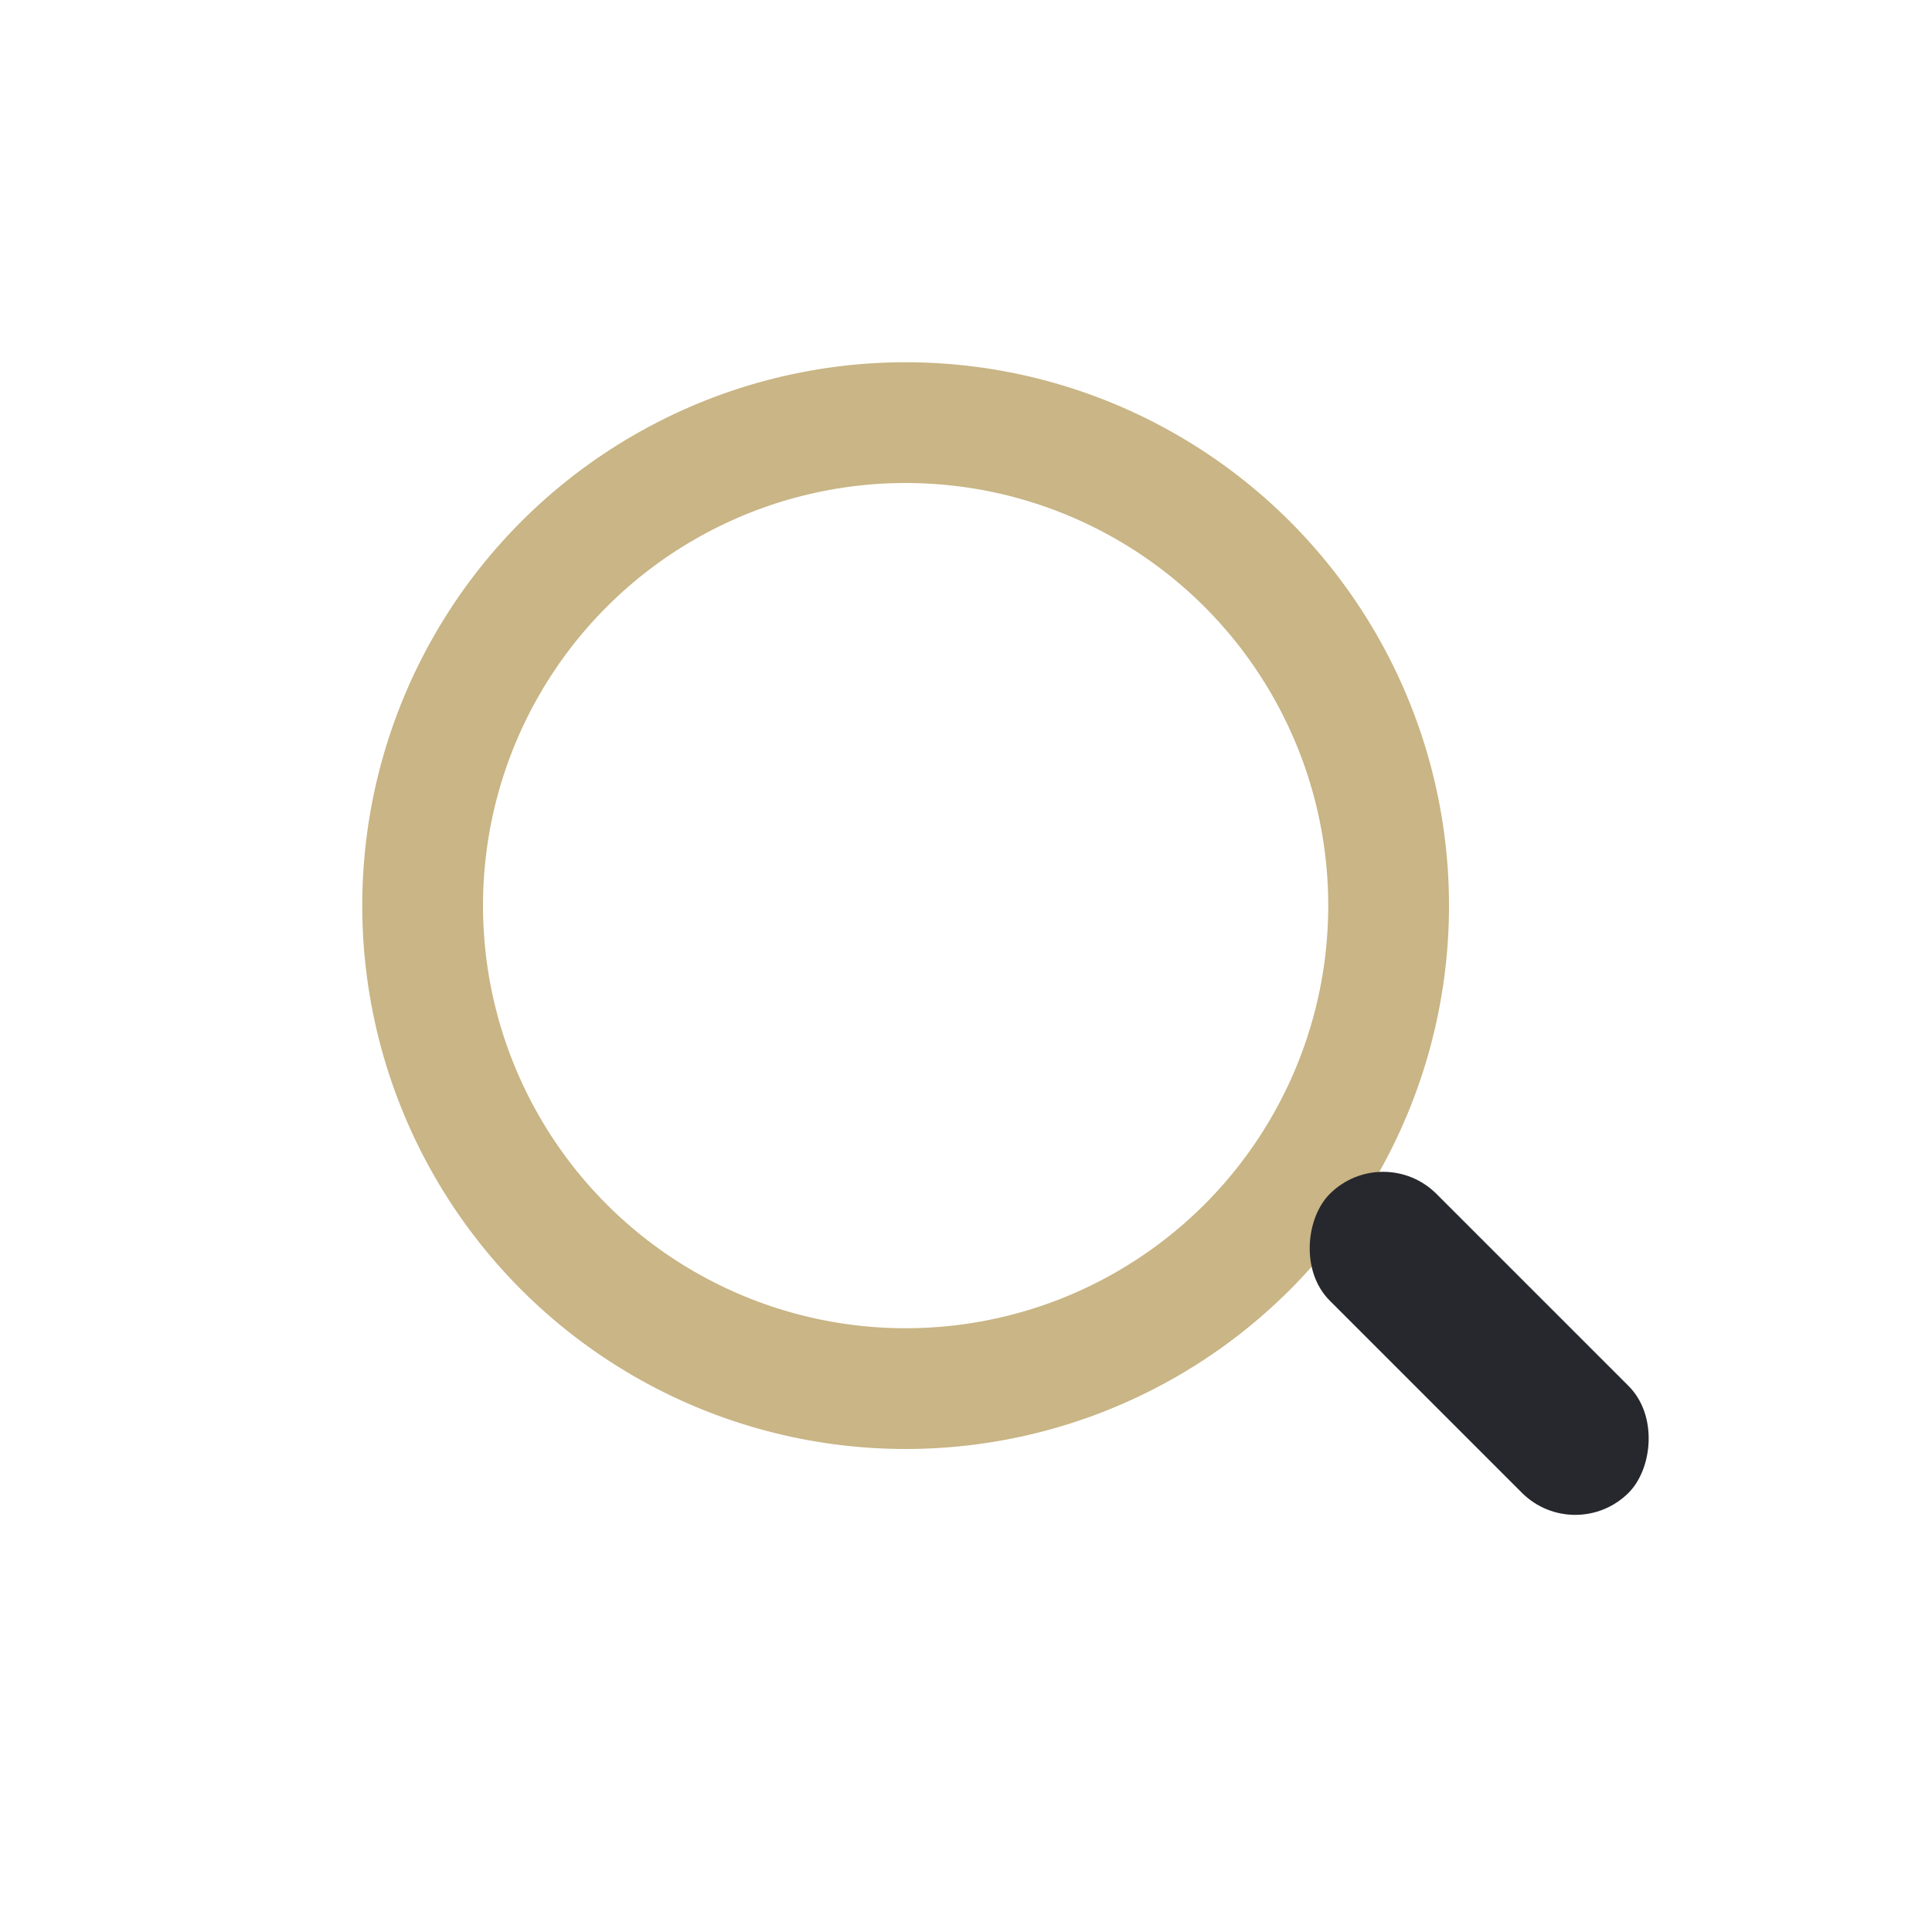<?xml version="1.0" encoding="UTF-8"?>
<svg xmlns="http://www.w3.org/2000/svg" width="32" height="32" viewBox="0 0 32 32"><circle cx="15" cy="15" r="8" fill="none" stroke="#C9B585" stroke-width="2"/><rect x="21" y="21" width="7" height="2.5" rx="1.25" transform="rotate(45 24.5 22.25)" fill="#27282D"/></svg>